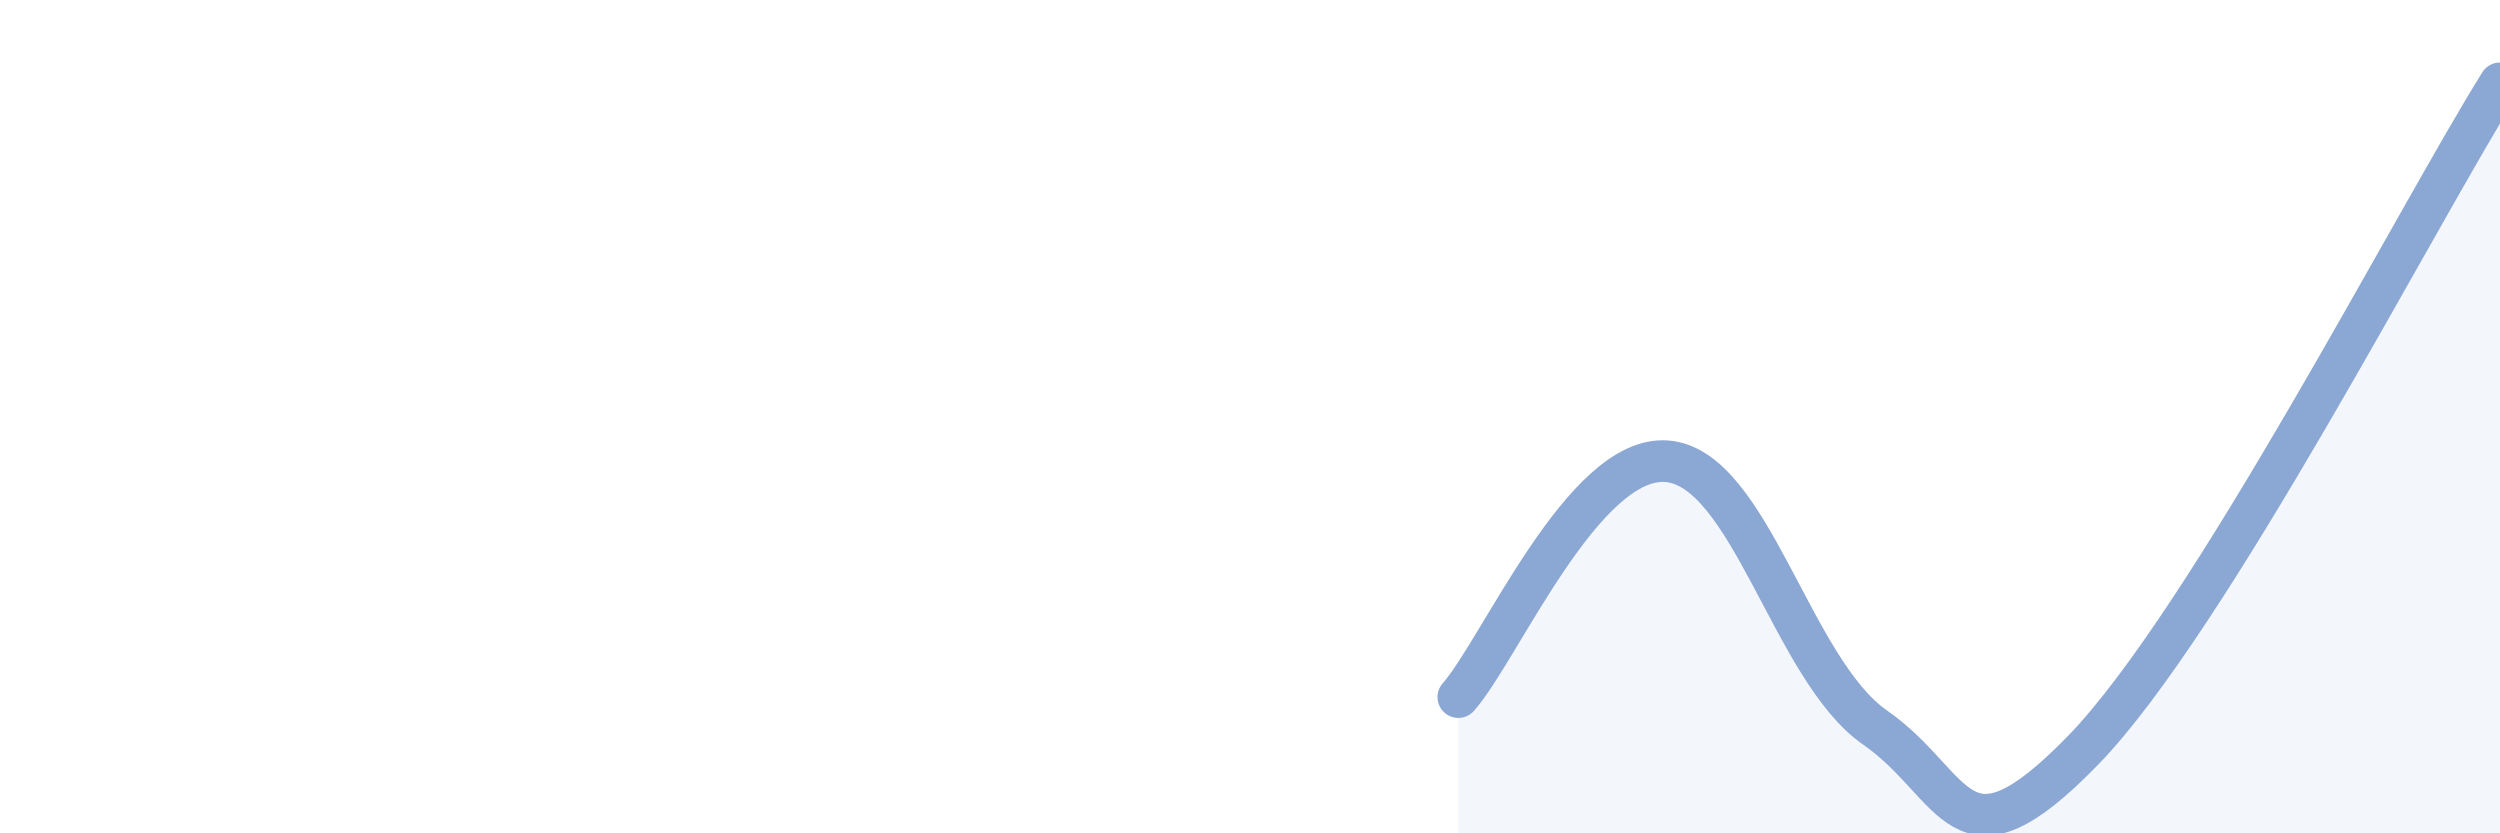 
    <svg width="60" height="20" viewBox="0 0 60 20" xmlns="http://www.w3.org/2000/svg">
      <path
        d="M 35,16.73 C 36,15.6 38,10.92 40,11.07 C 42,11.22 43,16.07 45,17.46 C 47,18.85 47,21.09 50,18 C 53,14.91 58,5.2 60,2L60 20L35 20Z"
        fill="#8ba7d3"
        opacity="0.1"
        stroke-linecap="round"
        stroke-linejoin="round"
      />
      <path
        d="M 35,16.73 C 36,15.6 38,10.92 40,11.07 C 42,11.22 43,16.07 45,17.46 C 47,18.85 47,21.09 50,18 C 53,14.91 58,5.2 60,2"
        stroke="#8ba7d3"
        stroke-width="1"
        fill="none"
        stroke-linecap="round"
        stroke-linejoin="round"
      />
    </svg>
  